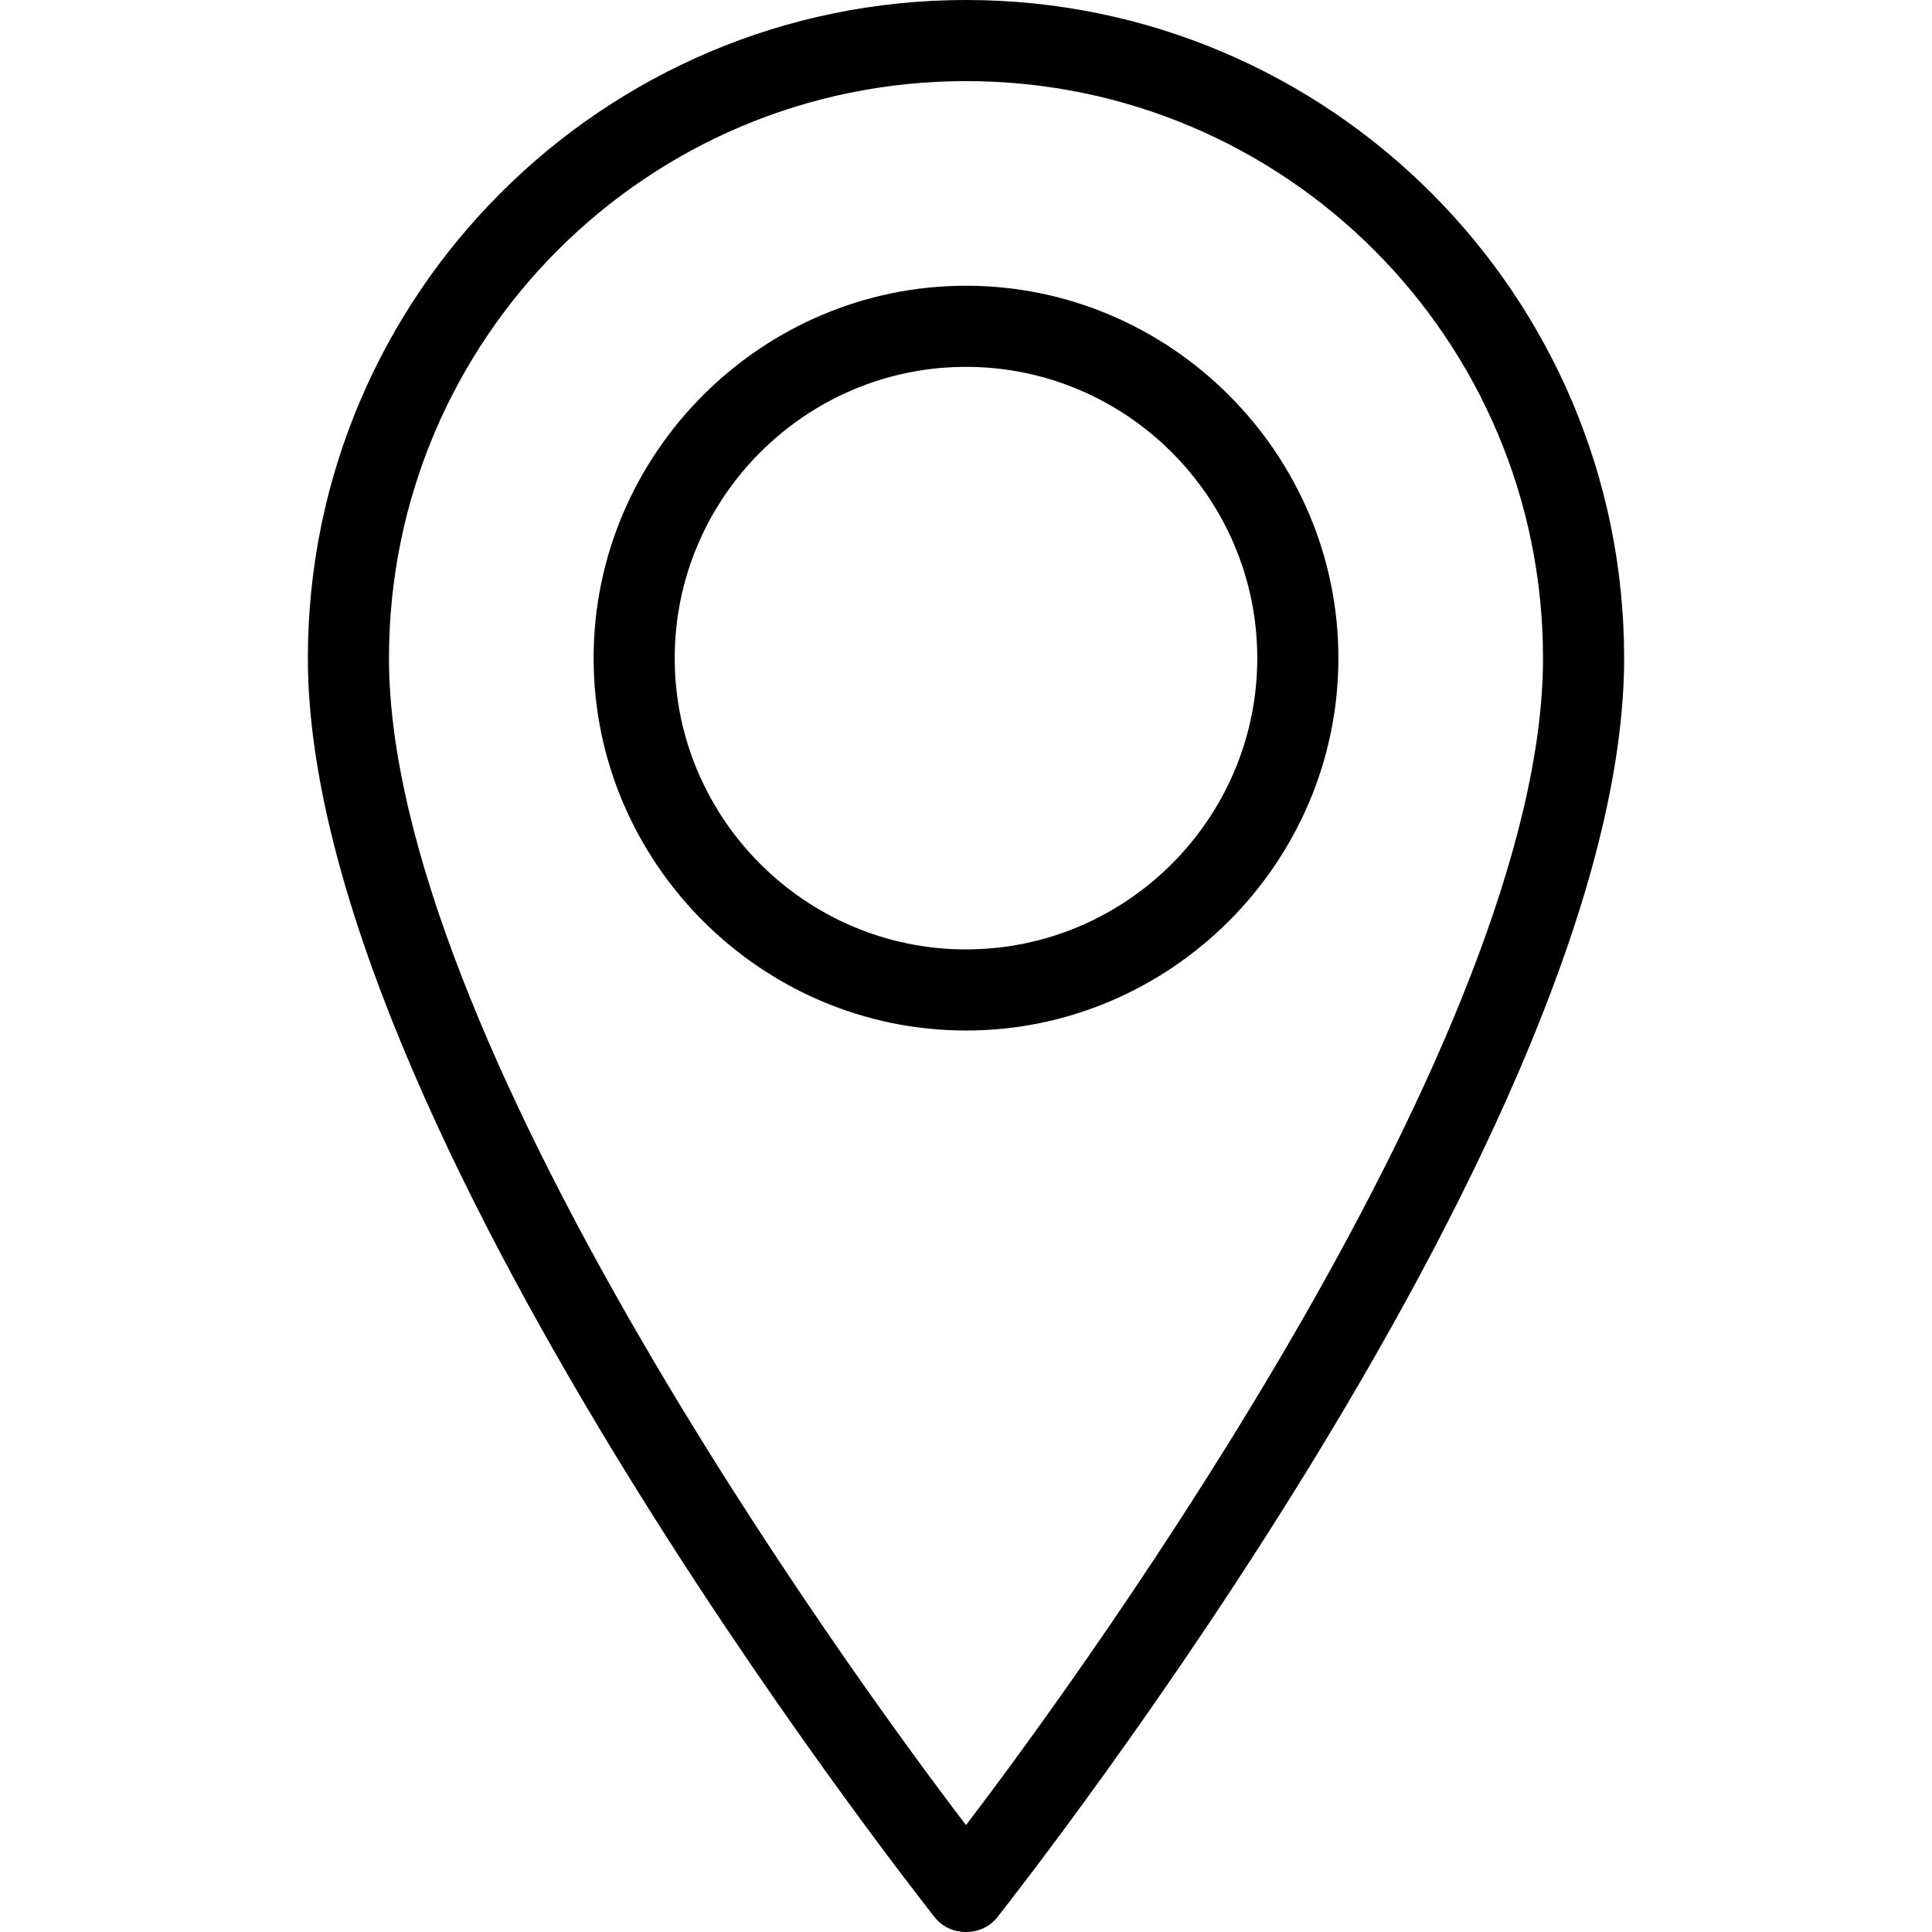 <?xml version="1.0" encoding="iso-8859-1"?>
<!-- Generator: Adobe Illustrator 19.0.0, SVG Export Plug-In . SVG Version: 6.00 Build 0)  -->
<svg version="1.1" id="Capa_1" xmlns="http://www.w3.org/2000/svg" xmlns:xlink="http://www.w3.org/1999/xlink" x="0px" y="0px"
	 viewBox="0 0 419.2 419.2" style="enable-background:new 0 0 419.2 419.2;" xml:space="preserve">
<g>
	<g>
		<g>
			<path d="M209.6,62c-44.4,0-80.8,36.4-80.8,80.8c0,44.4,36.4,80.8,80.8,80.8s80.8-36.4,80.8-80.8C290.4,98.4,254,62,209.6,62z
				 M209.6,206c-34.8,0-63.2-28.4-63.2-63.2c0-34.8,28.4-63.2,63.2-63.2s63.2,28.4,63.2,63.2C272.8,177.6,244.4,206,209.6,206z"/>
			<path d="M209.6,0C130.8,0,66.8,64,66.8,142.8c0,100.4,130.4,266,136,273.2c1.6,2,4,3.2,6.8,3.2s5.2-1.2,6.8-3.2
				c5.6-7.2,136-172.8,136-273.2C352.4,64,288.4,0,209.6,0z M209.6,396C182.4,360.4,84.4,224.4,84.4,142.8
				c0-69.2,56-125.2,125.2-125.2s125.2,56,125.2,125.2C334.8,224.4,236.8,360.4,209.6,396z"/>
		</g>
	</g>
</g>
<g>
</g>
<g>
</g>
<g>
</g>
<g>
</g>
<g>
</g>
<g>
</g>
<g>
</g>
<g>
</g>
<g>
</g>
<g>
</g>
<g>
</g>
<g>
</g>
<g>
</g>
<g>
</g>
<g>
</g>
</svg>
